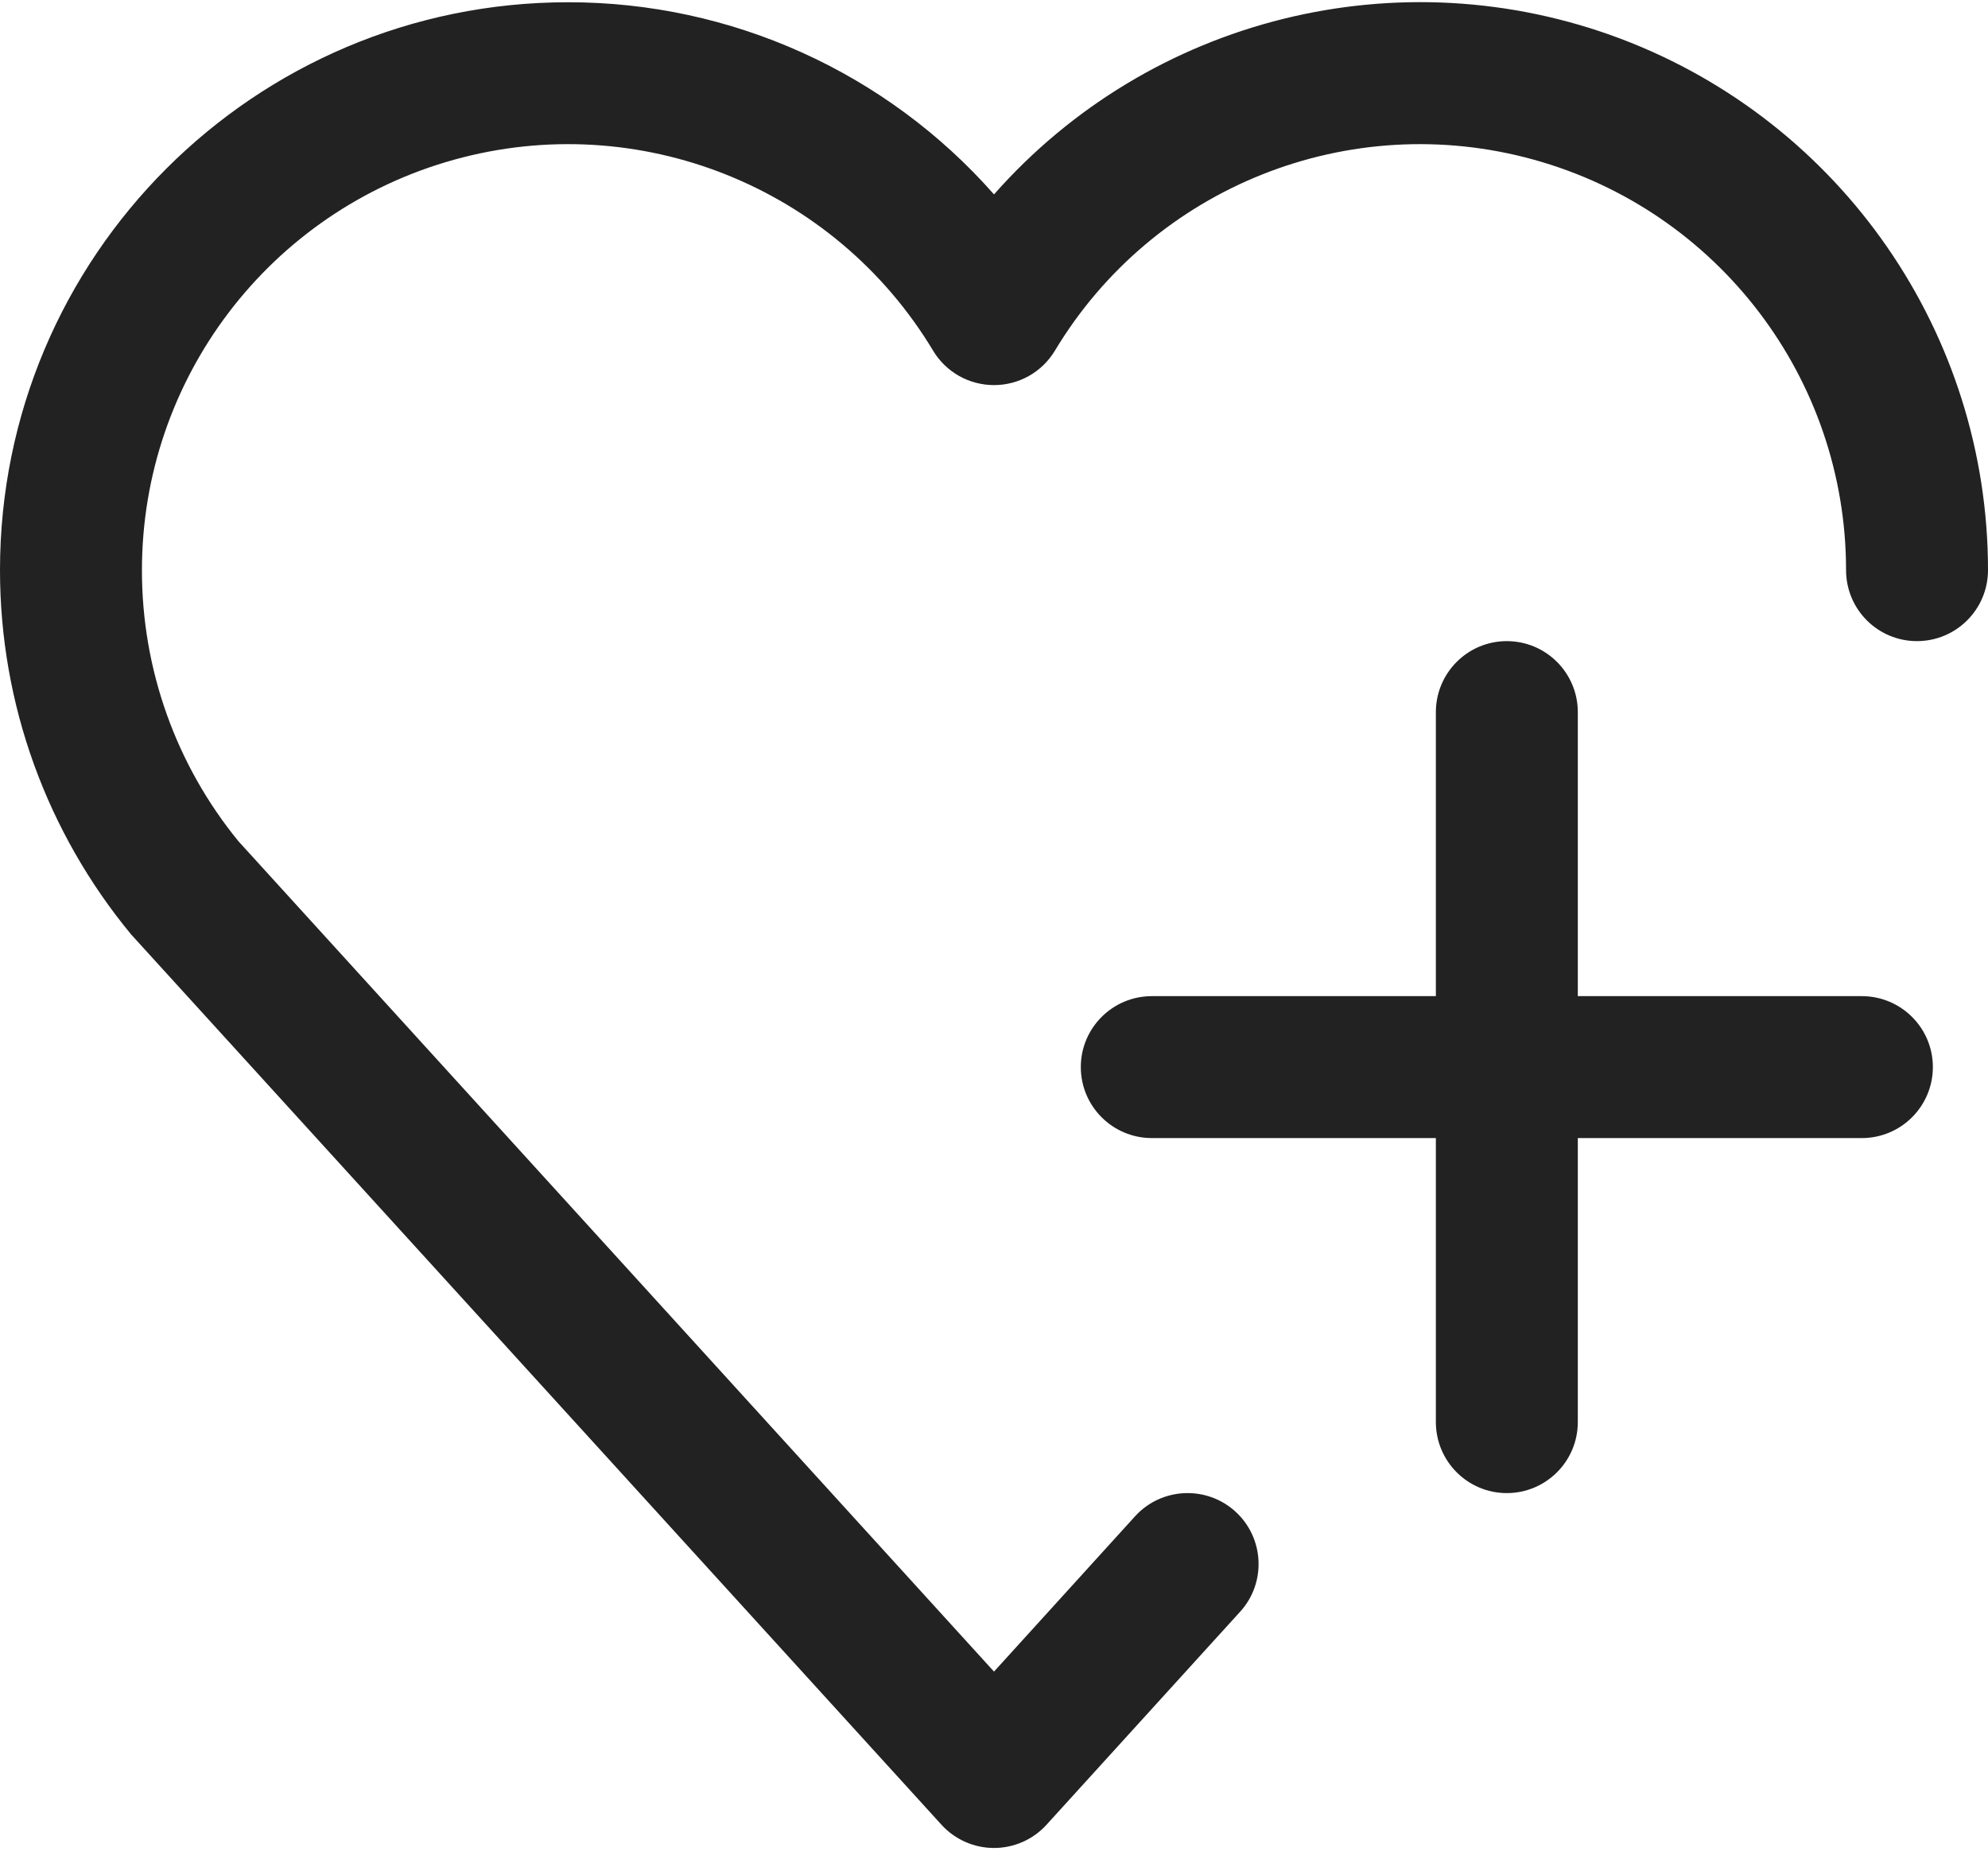 <?xml version="1.0" encoding="UTF-8"?>
<svg width="15px" height="14px" viewBox="0 0 15 14" version="1.1" xmlns="http://www.w3.org/2000/svg" xmlns:xlink="http://www.w3.org/1999/xlink">
    <!-- Generator: Sketch 50.2 (55047) - http://www.bohemiancoding.com/sketch -->
    <title>icon</title>
    <desc>Created with Sketch.</desc>
    <defs></defs>
    <g id="Page-1" stroke="none" stroke-width="1" fill="none" fill-rule="evenodd">
        <g id="功能列表" transform="translate(-164, -964)" fill="#222222" fill-rule="nonzero">
            <g id="医学方法" transform="translate(109, 947)">
                <g id="icon" transform="translate(55, 17)">
                    <path d="M4.286,0.017 C1.919,0.017 2.37904934e-16,1.936 0,4.302 C0,5.318 0.355,6.283 0.989,7.051 L7.104,13.77 C7.205,13.881 7.349,13.945 7.5,13.945 C7.651,13.945 7.795,13.881 7.896,13.77 L9.361,12.158 C9.556,11.939 9.538,11.603 9.321,11.406 C9.104,11.209 8.768,11.223 8.568,11.438 L7.5,12.614 L1.799,6.348 C1.327,5.771 1.07,5.048 1.071,4.302 C1.071,2.858 2.035,1.591 3.427,1.205 C4.818,0.819 6.297,1.408 7.041,2.647 C7.138,2.808 7.312,2.906 7.5,2.906 C7.688,2.906 7.862,2.808 7.959,2.647 C8.703,1.408 10.182,0.819 11.573,1.205 C12.965,1.591 13.929,2.858 13.929,4.302 C13.929,4.598 14.168,4.838 14.464,4.838 C14.76,4.838 15,4.598 15,4.302 C15,2.52 13.897,0.924 12.23,0.293 C10.562,-0.337 8.679,0.131 7.5,1.467 C6.687,0.544 5.516,0.016 4.286,0.017 Z" id="Shape"></path>
                    <path d="M8.691,8.588 L14.048,8.588 C14.344,8.588 14.584,8.348 14.584,8.052 C14.584,7.757 14.344,7.517 14.048,7.517 L8.691,7.517 C8.395,7.517 8.155,7.757 8.155,8.052 C8.155,8.348 8.395,8.588 8.691,8.588 Z" id="Shape"></path>
                    <path d="M10.834,5.374 L10.834,10.731 C10.834,11.027 11.074,11.267 11.369,11.267 C11.665,11.267 11.905,11.027 11.905,10.731 L11.905,5.374 C11.905,5.078 11.665,4.838 11.369,4.838 C11.074,4.838 10.834,5.078 10.834,5.374 Z" id="Shape"></path>
                </g>
            </g>
        </g>
    </g>
</svg>